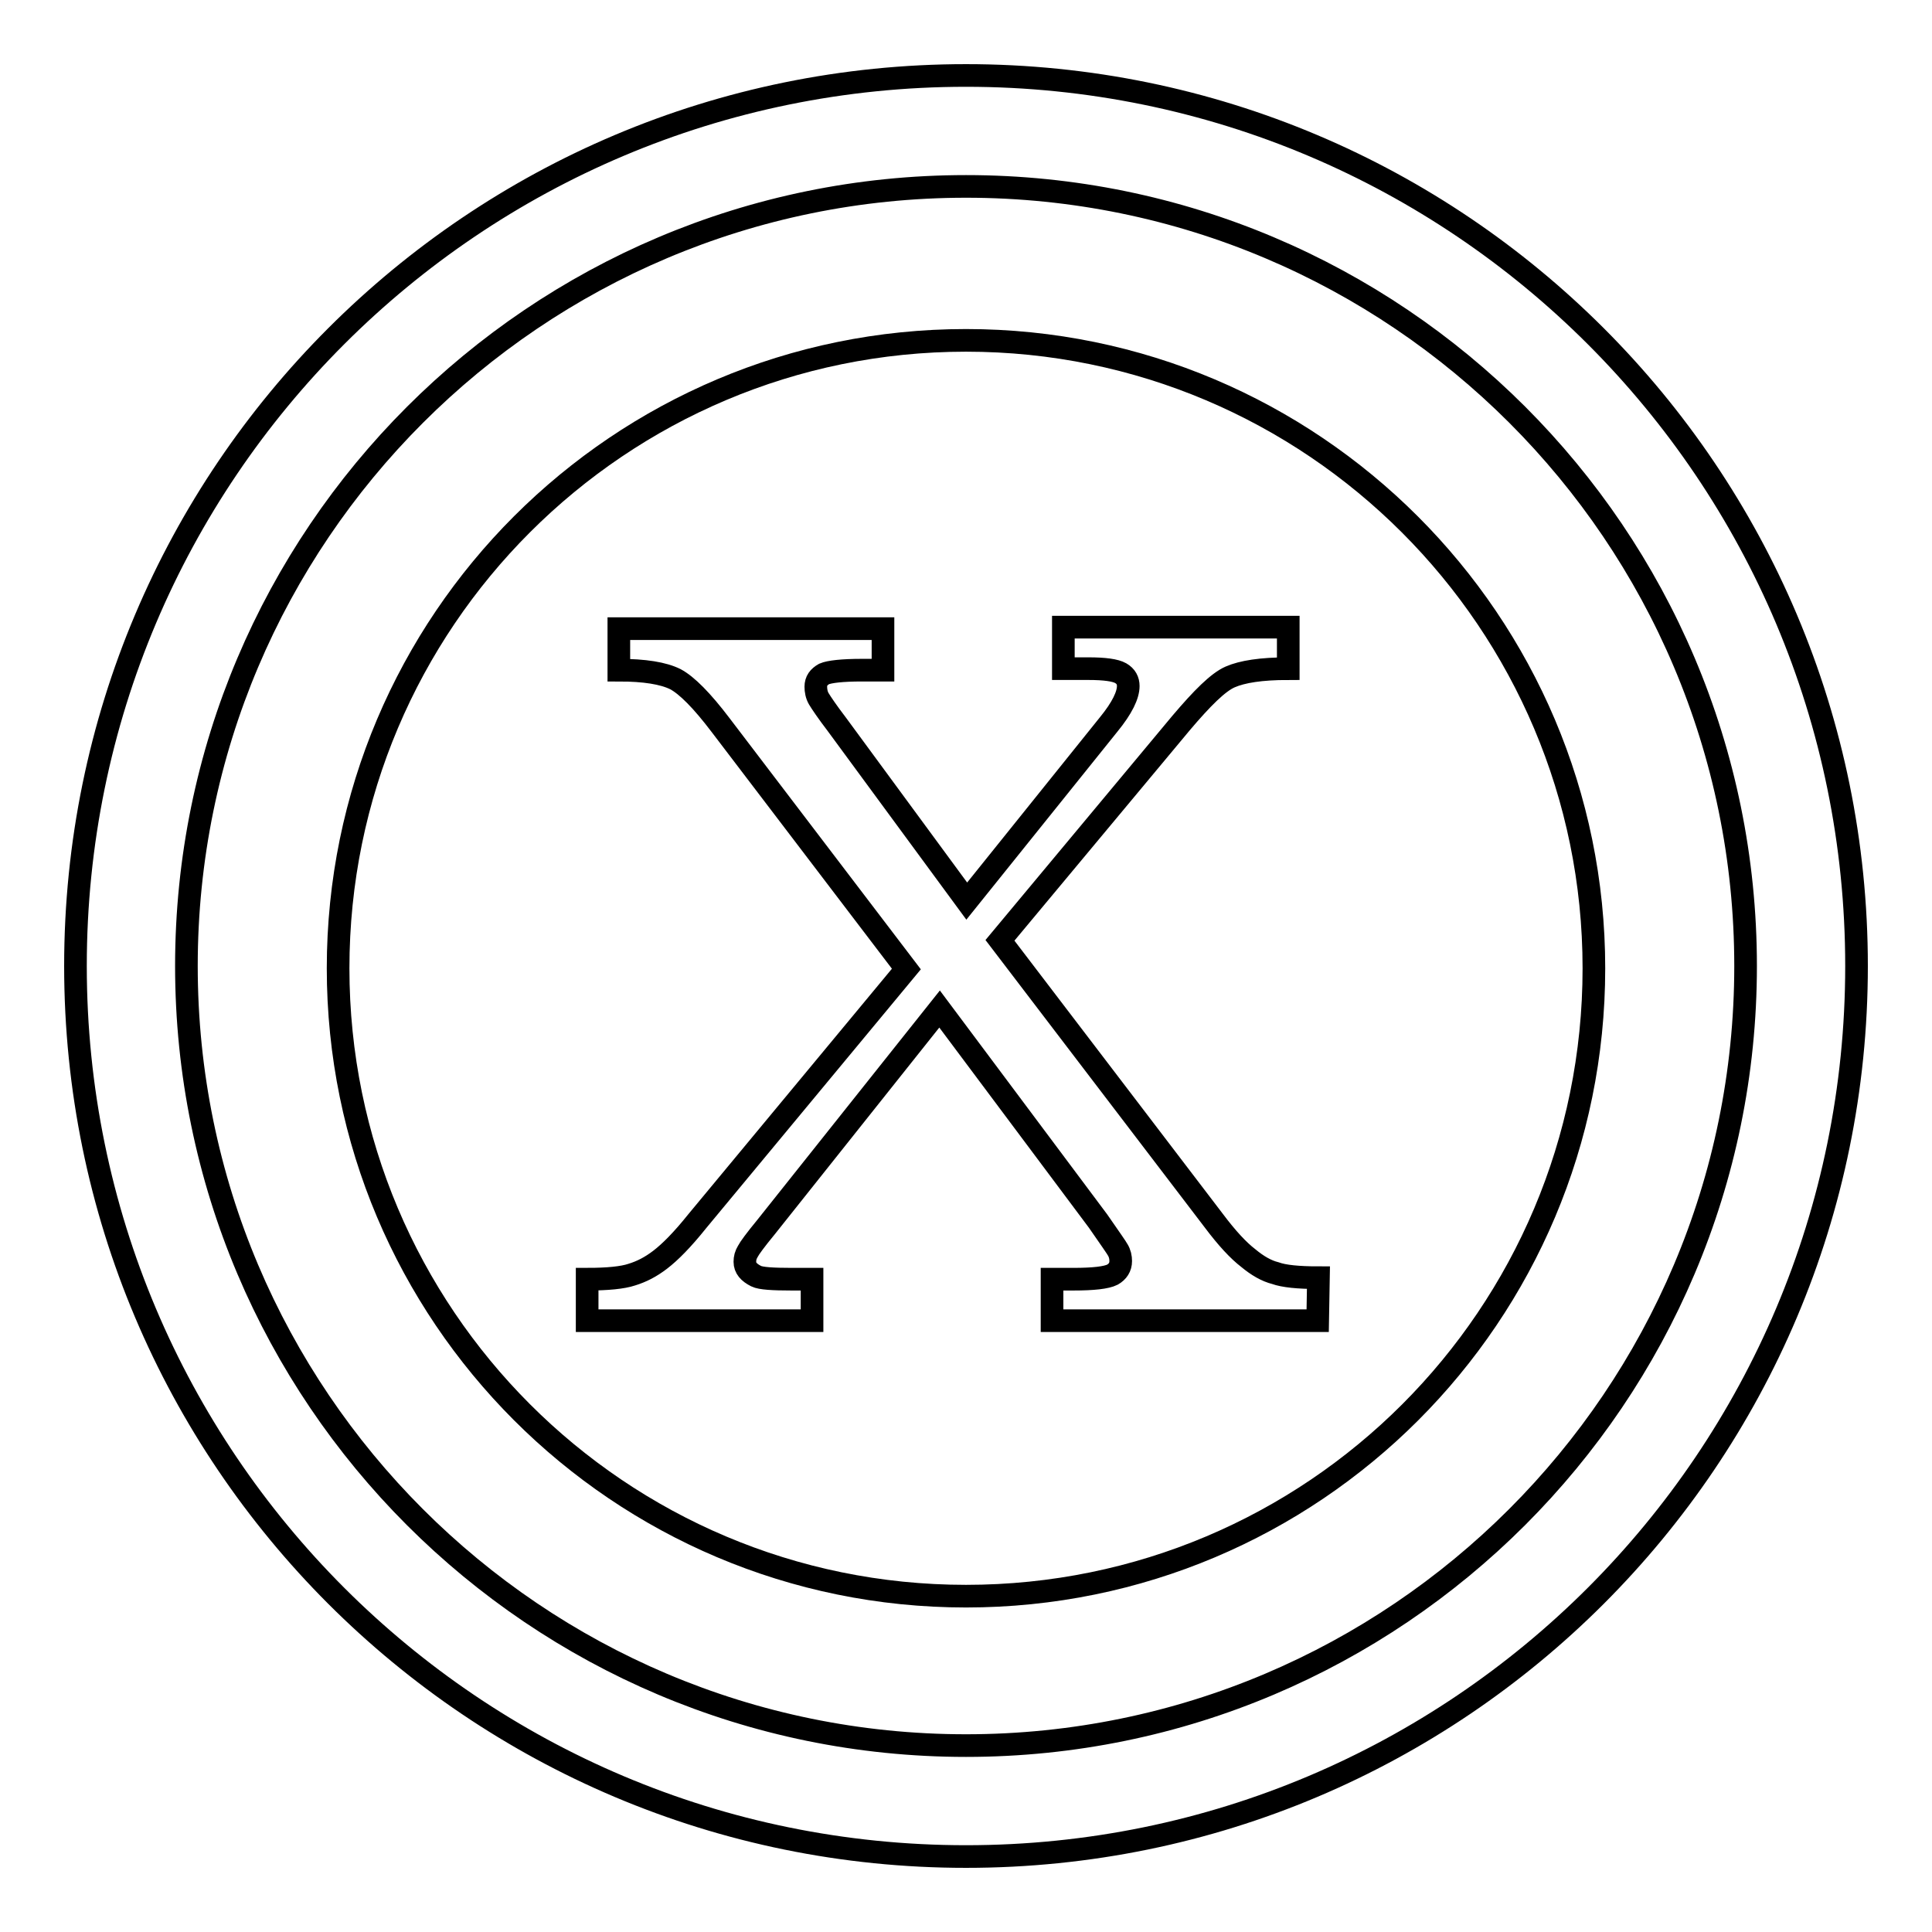 <?xml version="1.0" encoding="utf-8"?>
<!-- Svg Vector Icons : http://www.onlinewebfonts.com/icon -->
<!DOCTYPE svg PUBLIC "-//W3C//DTD SVG 1.1//EN" "http://www.w3.org/Graphics/SVG/1.1/DTD/svg11.dtd">
<svg version="1.1" xmlns="http://www.w3.org/2000/svg" xmlns:xlink="http://www.w3.org/1999/xlink" x="0px" y="0px" viewBox="0 0 256 256" enable-background="new 0 0 256 256" xml:space="preserve">
<g><g><path stroke-width="3" fill-opacity="0" stroke="#000000"  d="M128,10C62.8,10,10,62.8,10,128c0,65.2,52.8,118,118,118c65.2,0,118-52.8,118-118C246,62.8,193.2,10,128,10z M128,231.3C71,231.3,24.7,185,24.7,128C24.7,71,71,24.7,128,24.7c57,0,103.3,46.2,103.3,103.3C231.3,185,185,231.3,128,231.3z"/><path stroke-width="3" fill-opacity="0" stroke="#000000"  d="M128,45.1c-45.9,0-83.2,37.2-83.2,83.2c0,45.9,37.2,83.2,83.2,83.2s83.2-37.2,83.2-83.2C211.2,82.4,173.9,45.1,128,45.1z M174.6,175h-35.2v-5.5h2.8c2.7,0,4.4-0.2,5.2-0.6c0.7-0.4,1.1-1,1.1-1.8c0-0.5-0.1-1-0.4-1.5c-0.1-0.2-1-1.5-2.6-3.8l-21-28.1l-23,28.9c-1.4,1.7-2.2,2.8-2.4,3.2c-0.3,0.5-0.4,0.9-0.4,1.4c0,0.8,0.5,1.4,1.5,1.9c0.6,0.3,2.2,0.4,4.7,0.4h2.7v5.5H77.8v-5.5c2.7,0,4.7-0.2,5.9-0.6c1.3-0.4,2.5-1,3.8-2c1.3-1,2.9-2.6,4.9-5.1l27.7-33.4L95.5,96.1c-2.5-3.3-4.5-5.3-6-6.1c-1.6-0.8-4.1-1.2-7.5-1.2v-5.5H117v5.5h-2.8c-2.6,0-4.3,0.2-5,0.5c-0.7,0.4-1.1,0.9-1.1,1.7c0,0.5,0.1,1.1,0.4,1.6c0.3,0.5,1.1,1.7,2.4,3.4l17.2,23.4L146.9,96c1.8-2.2,2.6-3.9,2.6-5.1c0-0.7-0.3-1.3-1-1.7c-0.7-0.4-2.1-0.6-4.3-0.6h-3.3v-5.5h29.8v5.5c-3.6,0-6.1,0.4-7.7,1.1c-1.6,0.7-3.7,2.8-6.5,6.1l-24,28.8l28.3,37.1c1.8,2.4,3.3,4,4.6,5c1.2,1,2.4,1.7,3.6,2c1.1,0.4,3,0.6,5.7,0.6L174.6,175L174.6,175z"/></g></g>
</svg>